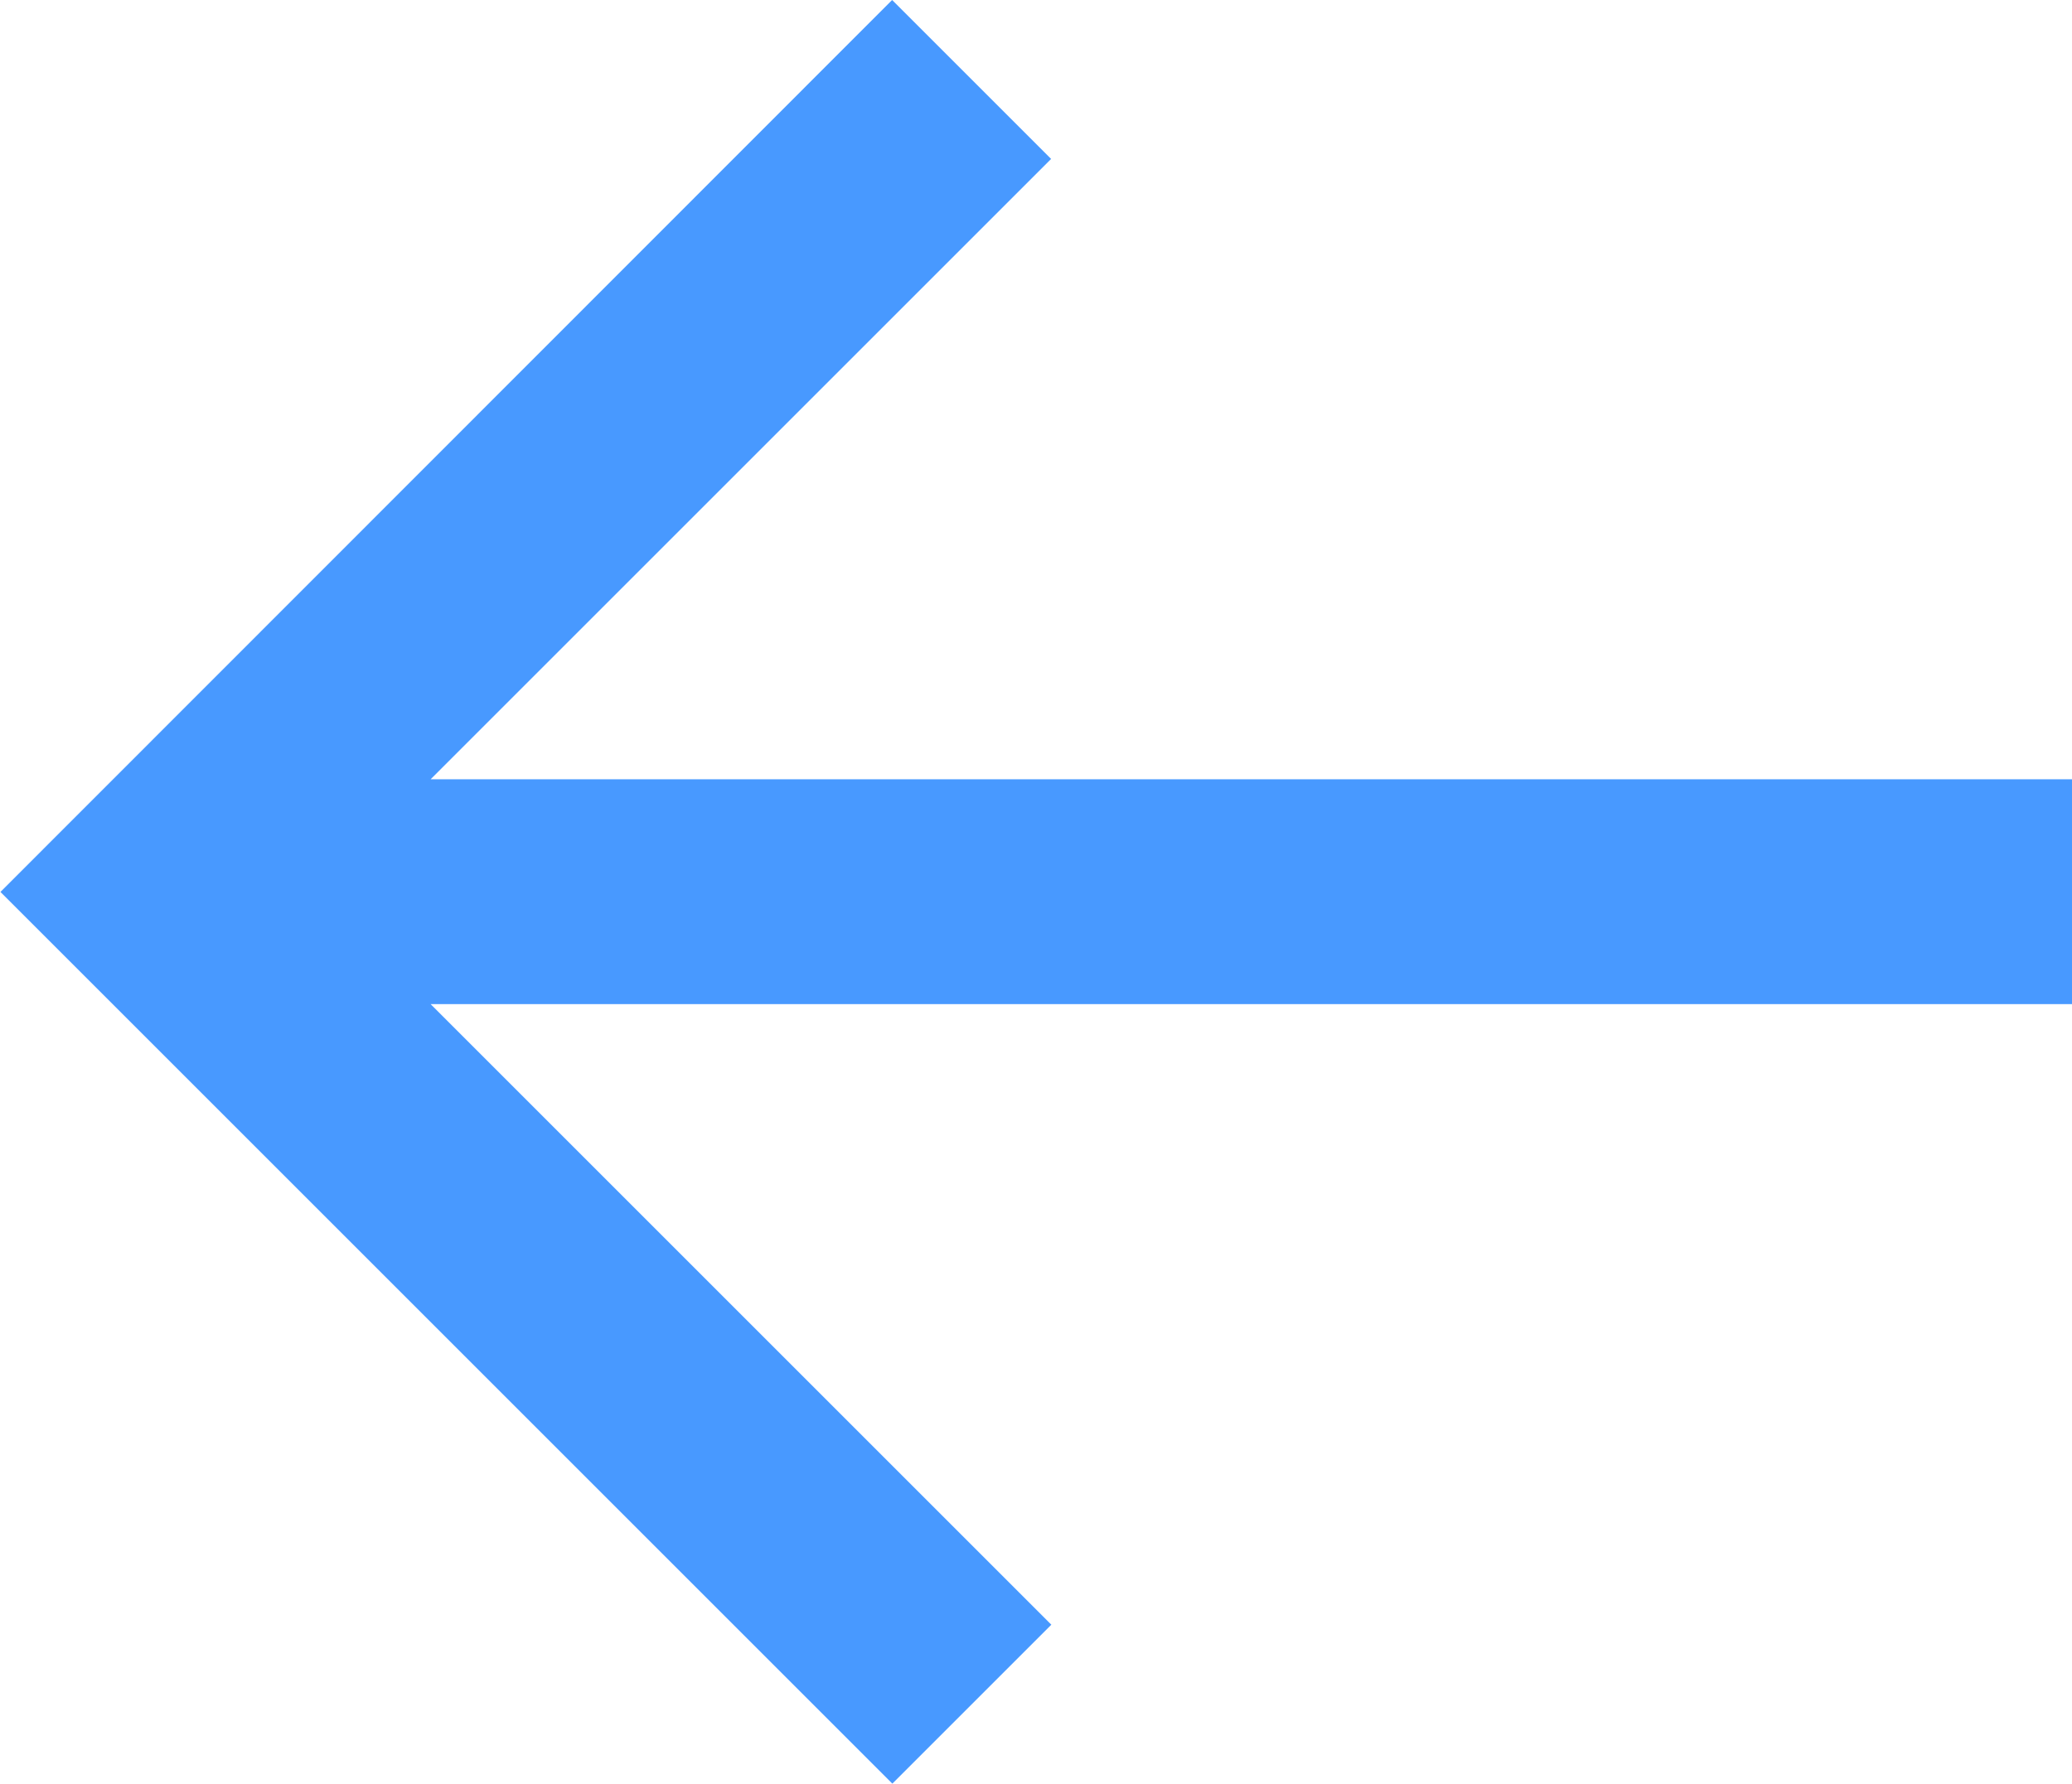 <svg xmlns="http://www.w3.org/2000/svg" width="27.645" height="23.806" viewBox="0 0 27.645 23.806">
  <path id="Arrow" d="M-15.742,0l2.121,2.121L-21.9,10.4H0v3H-21.9l8.282,8.282-2.121,2.121-11.9-11.9Z" transform="translate(27.645)" fill="#4899ff"/>
</svg>
